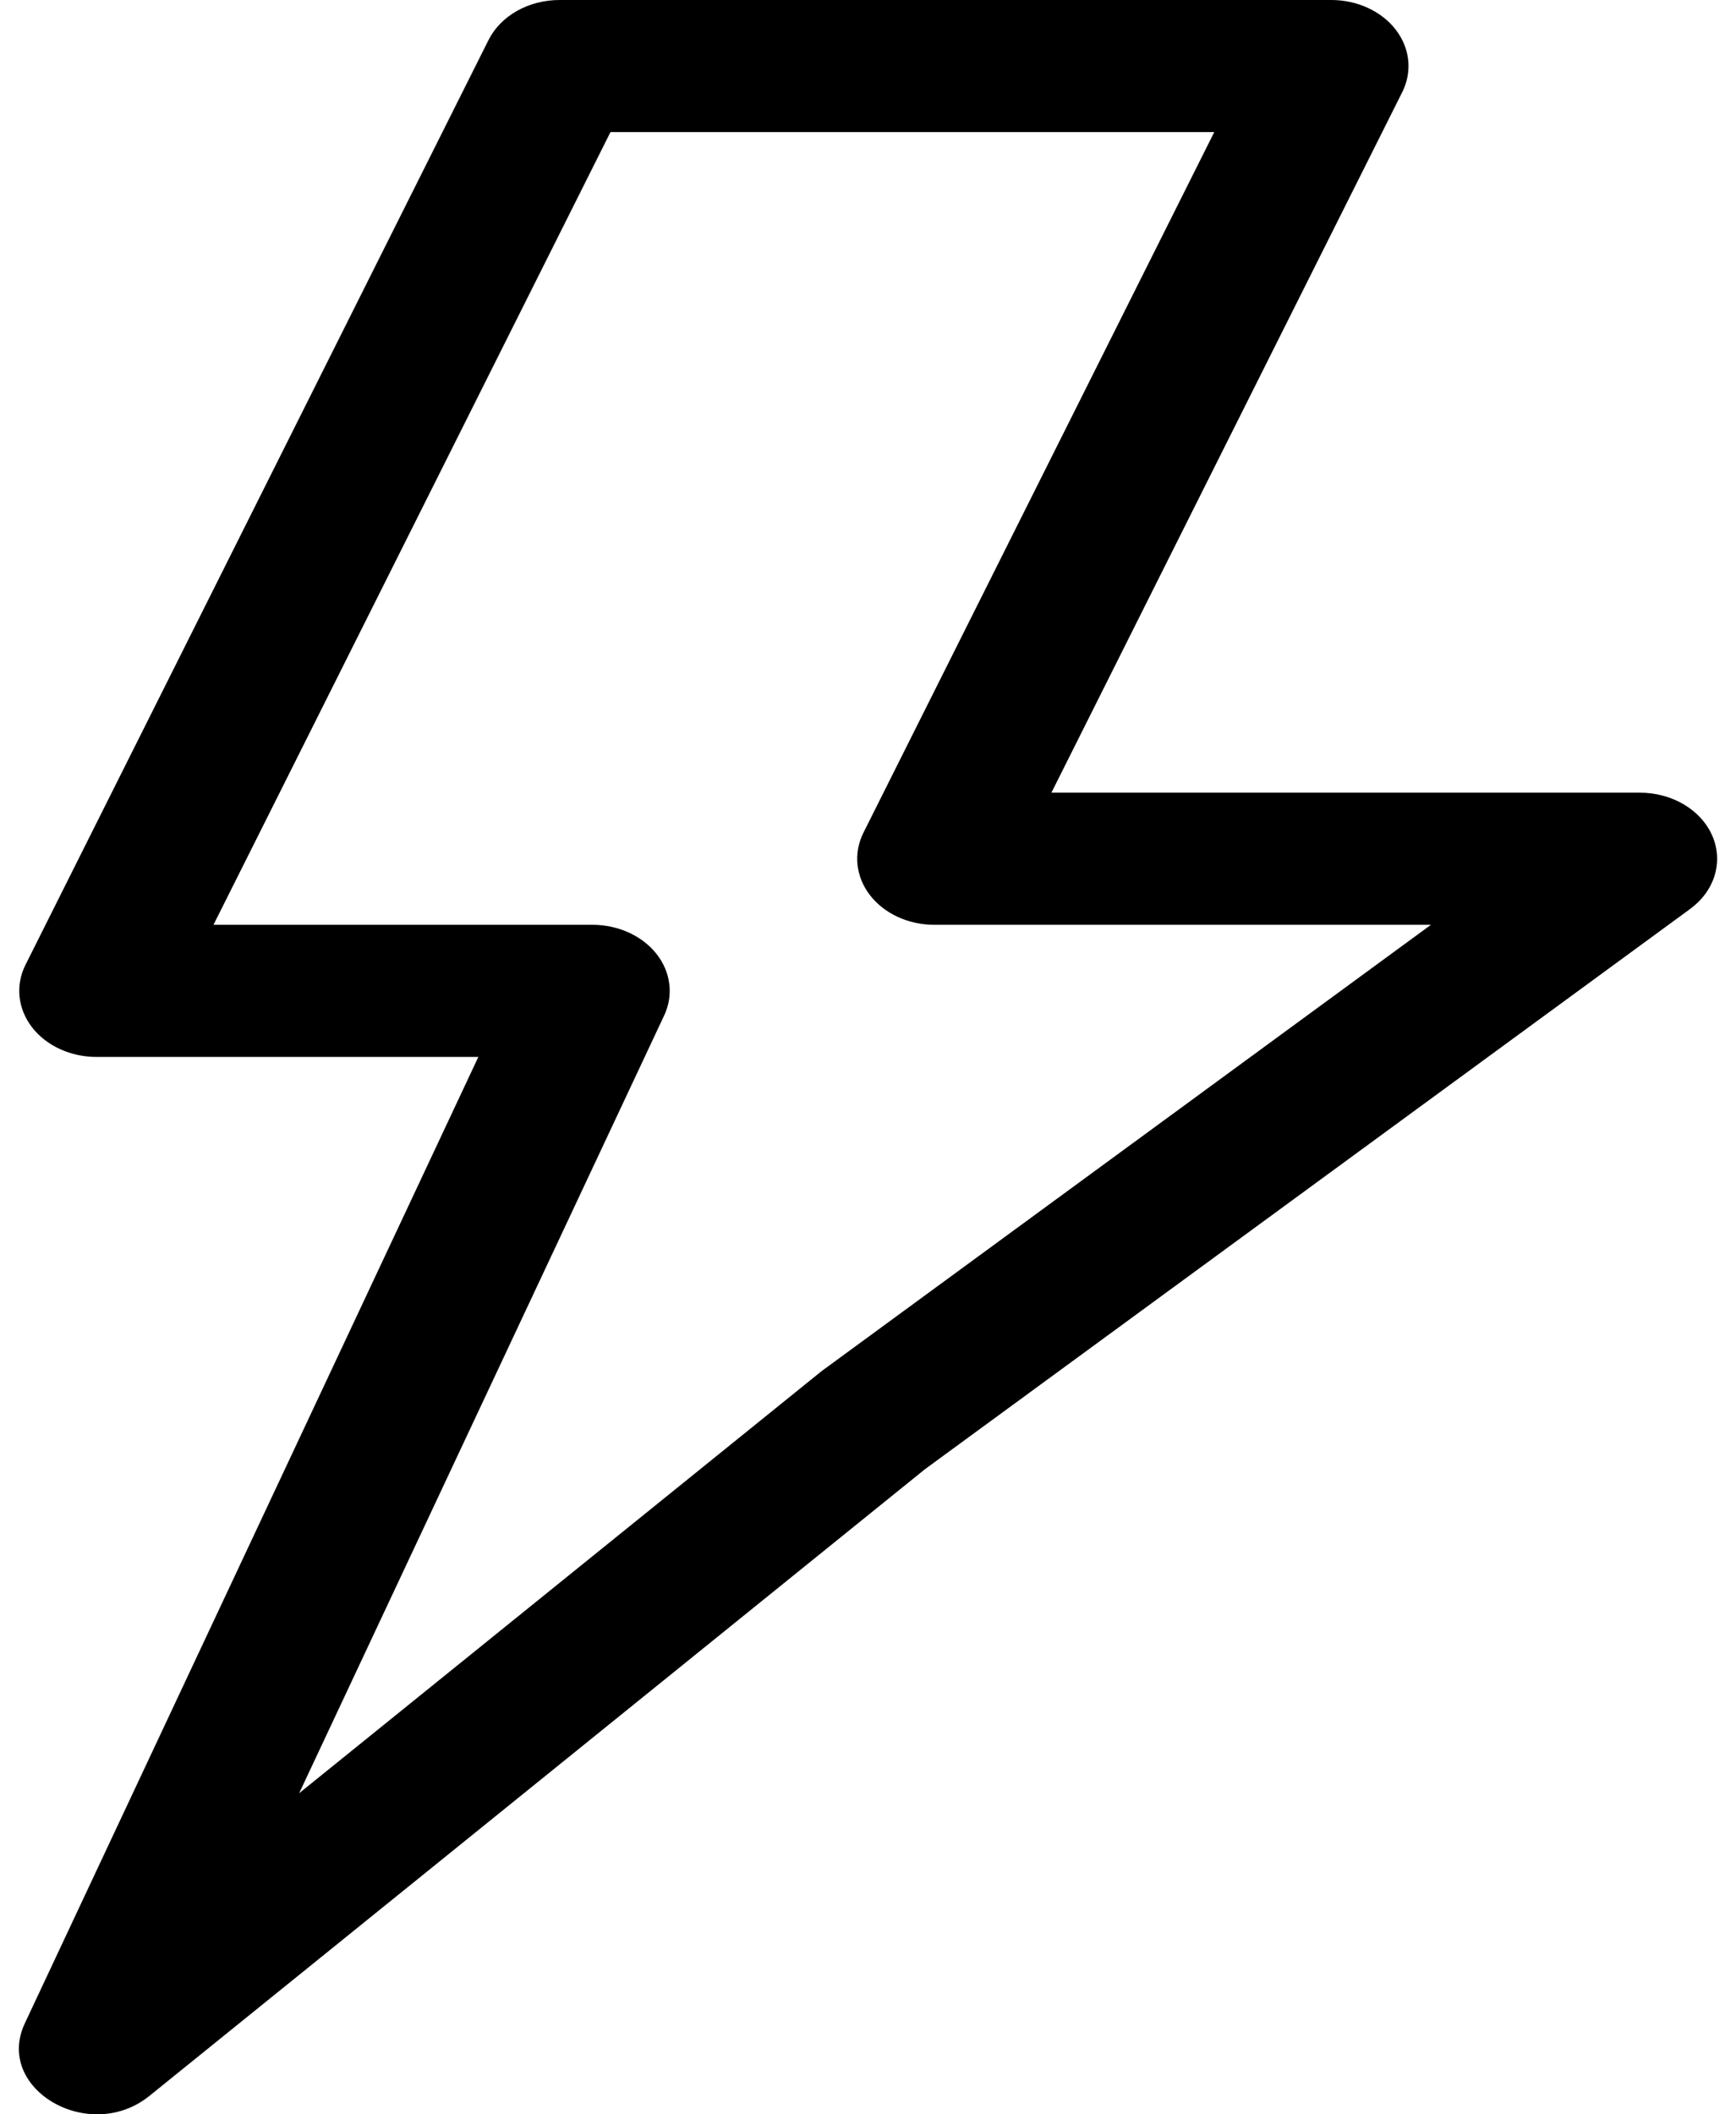 <svg width="46" height="56" viewBox="0 0 46 56" fill="none" xmlns="http://www.w3.org/2000/svg">
<path fill-rule="evenodd" clip-rule="evenodd" d="M43.455 20.995H27.86L37.157 2.439C37.29 2.173 37.344 1.882 37.314 1.594C37.284 1.305 37.17 1.028 36.984 0.786C36.797 0.544 36.544 0.346 36.245 0.209C35.947 0.071 35.614 -0 35.275 6.9267e-07H14.826C14.426 -0 14.034 0.1 13.7 0.288C13.365 0.477 13.103 0.745 12.945 1.06L0.675 25.555C0.542 25.821 0.488 26.111 0.518 26.4C0.548 26.688 0.662 26.966 0.848 27.208C1.035 27.45 1.288 27.648 1.587 27.785C1.885 27.922 2.218 27.994 2.557 27.994H12.675L0.659 53.587C-0.159 55.326 2.365 56.799 3.96 55.511L24.507 38.915L44.784 24.075C45.102 23.842 45.329 23.532 45.434 23.186C45.539 22.84 45.518 22.474 45.373 22.139C45.228 21.803 44.967 21.514 44.624 21.309C44.281 21.105 43.873 20.995 43.455 20.995ZM24.76 24.494H37.917L21.771 36.315L7.927 47.495L17.599 26.895C17.724 26.63 17.77 26.342 17.734 26.058C17.699 25.773 17.582 25.501 17.395 25.264C17.207 25.027 16.955 24.833 16.66 24.699C16.365 24.565 16.036 24.494 15.701 24.494H5.657L16.176 3.499H32.175L22.879 22.055C22.746 22.322 22.692 22.612 22.722 22.901C22.752 23.189 22.865 23.467 23.052 23.709C23.238 23.95 23.492 24.149 23.79 24.286C24.088 24.423 24.422 24.495 24.76 24.494Z" fill="black"/>
</svg>
